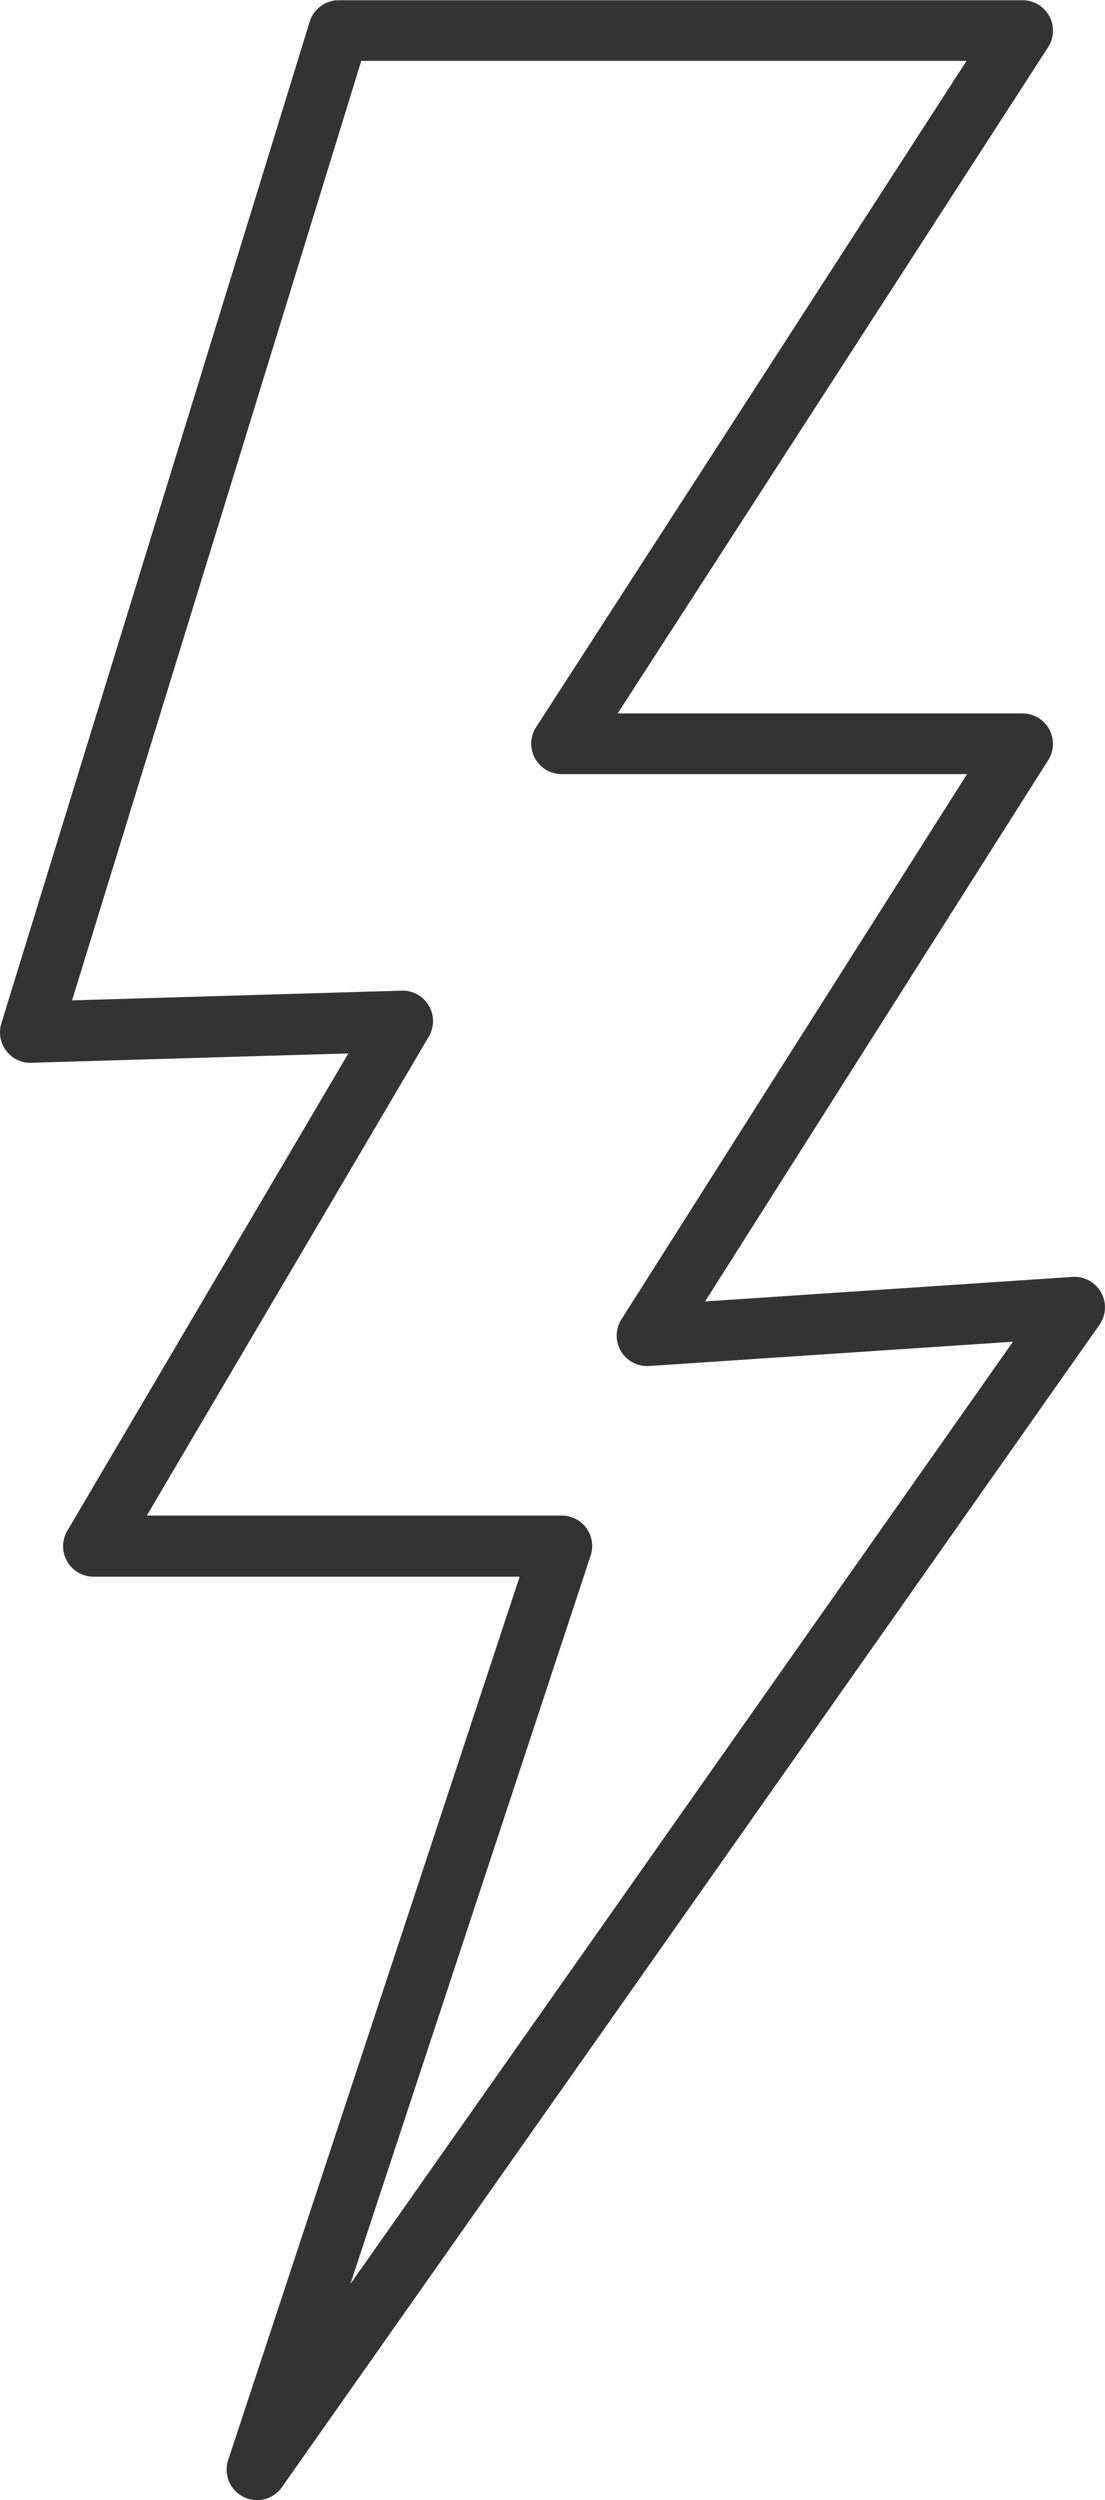 <svg xmlns="http://www.w3.org/2000/svg" width="19.9" height="45" viewBox="0 0 19.9 45">
  <g id="Grupo_24" data-name="Grupo 24" transform="translate(-2157.823 -543.76)">
    <path id="Trazado_21" data-name="Trazado 21" d="M2162.452,588.76a.541.541,0,0,1-.246-.059.548.548,0,0,1-.274-.662l5.249-15.9h-7.673a.548.548,0,0,1-.473-.826l5.061-8.592-5.709.168a.539.539,0,0,1-.452-.216.548.548,0,0,1-.088-.493l5.553-18.03a.549.549,0,0,1,.525-.386h12.312a.548.548,0,0,1,.461.846l-7.751,11.991h7.29a.548.548,0,0,1,.463.842l-6.179,9.742,6.617-.442a.549.549,0,0,1,.485.863L2162.9,588.527A.549.549,0,0,1,2162.452,588.76Zm-1.985-17.721h7.473a.548.548,0,0,1,.52.72l-4.327,13.111,11.932-16.96-6.55.437a.548.548,0,0,1-.5-.841l6.224-9.813h-7.3a.548.548,0,0,1-.461-.846l7.751-11.991h-10.9l-5.208,16.91,5.935-.175a.548.548,0,0,1,.489.827Z" fill="#333"/>
  </g>
</svg>
